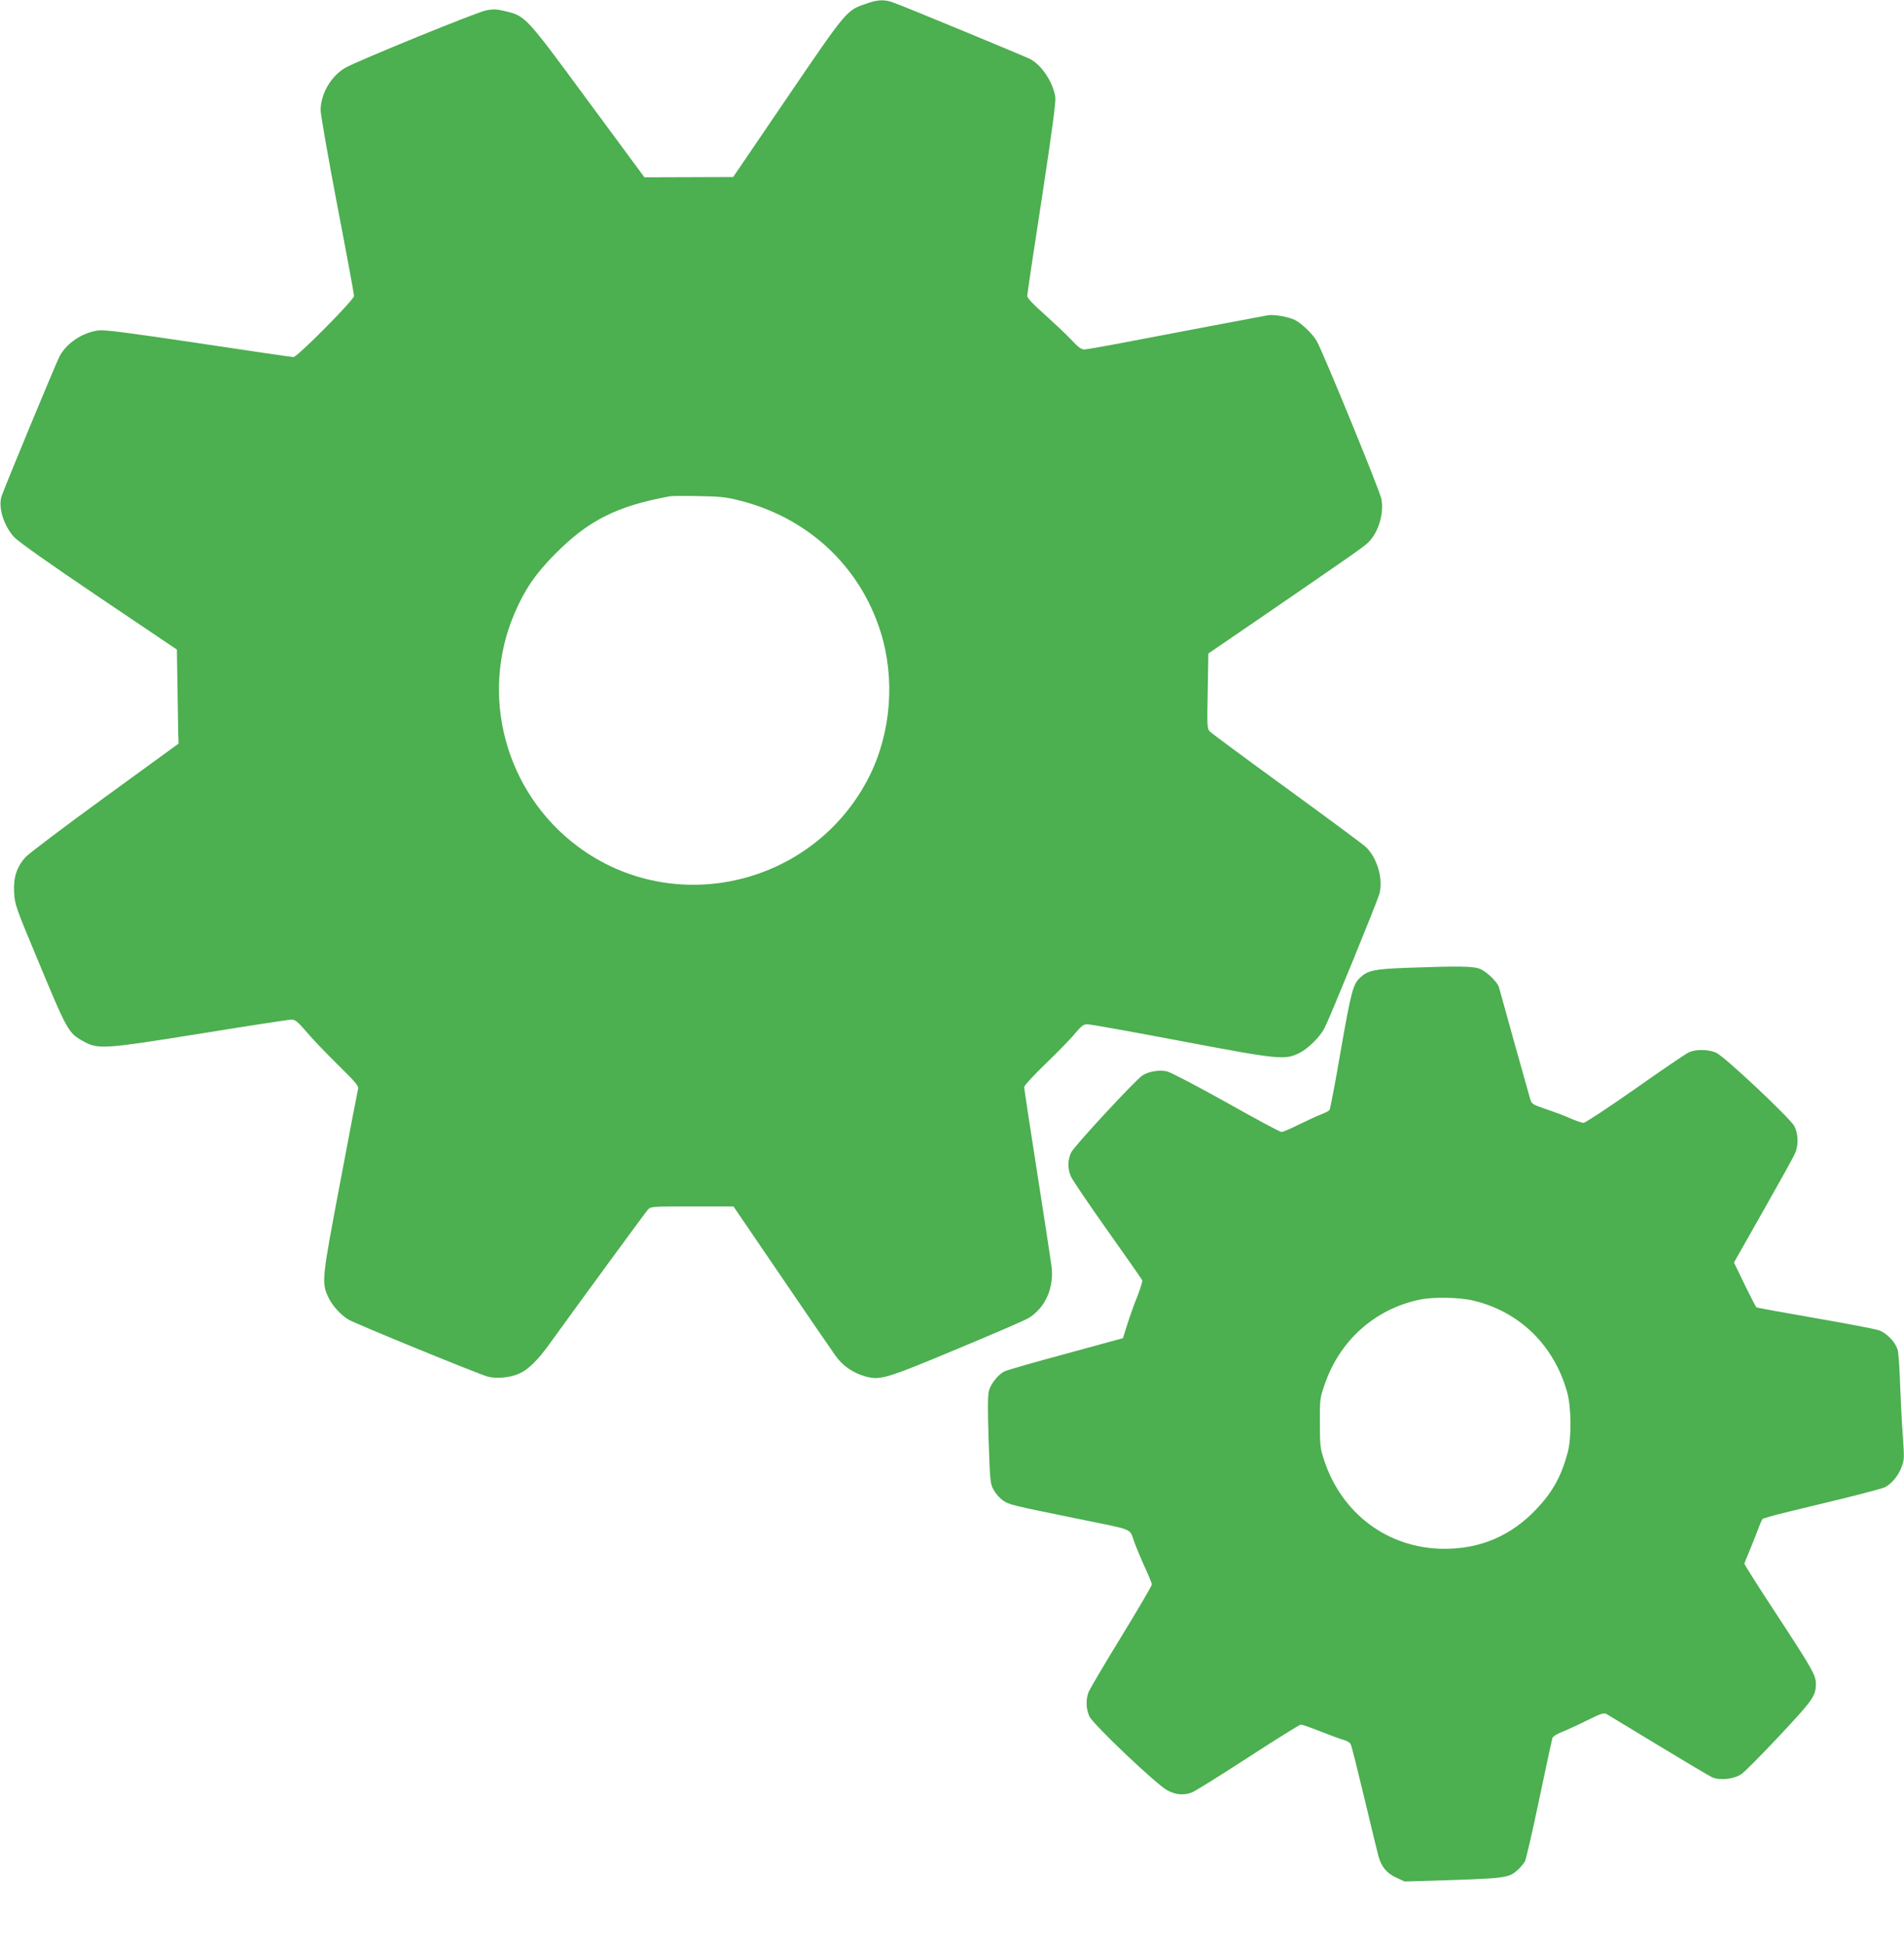 <?xml version="1.0" standalone="no"?>
<!DOCTYPE svg PUBLIC "-//W3C//DTD SVG 20010904//EN"
 "http://www.w3.org/TR/2001/REC-SVG-20010904/DTD/svg10.dtd">
<svg version="1.0" xmlns="http://www.w3.org/2000/svg"
 width="1253pt" height="1280pt" viewBox="0 0 1253 1280"
 preserveAspectRatio="xMidYMid meet">
<g transform="translate(0,1280) scale(0.1,-0.1)"
fill="#4caf50" stroke="none">
<path d="M5698 12775 c-127 -43 -126 -42 -516 -615 l-357 -525 -292 -1 -292
-1 -372 504 c-410 557 -410 557 -542 589 -56 14 -79 15 -127 6 -58 -10 -849
-333 -927 -378 -94 -54 -163 -172 -163 -279 0 -30 50 -313 110 -629 61 -316
110 -583 110 -594 0 -25 -373 -402 -399 -402 -10 0 -291 41 -622 91 -447 67
-618 89 -656 85 -108 -12 -216 -84 -262 -173 -27 -54 -365 -869 -381 -920 -23
-73 15 -193 83 -268 27 -29 231 -174 556 -393 l515 -347 4 -245 c2 -135 4
-274 5 -309 l2 -65 -485 -353 c-267 -194 -502 -372 -523 -395 -58 -66 -80
-136 -74 -233 4 -76 12 -99 146 -420 206 -496 210 -504 313 -560 96 -52 135
-49 776 54 309 50 575 91 591 91 24 0 41 -15 99 -82 38 -46 132 -143 207 -217
109 -107 136 -138 132 -155 -3 -11 -56 -286 -117 -611 -121 -637 -124 -664
-82 -757 25 -57 83 -122 136 -153 52 -30 856 -359 916 -375 56 -15 147 -7 205
19 60 26 122 87 196 189 213 295 635 871 652 890 20 22 23 22 292 22 l272 0
314 -461 c173 -254 333 -488 357 -521 48 -67 112 -111 191 -135 102 -29 132
-21 610 179 240 100 452 191 471 204 112 69 170 205 149 348 -5 37 -47 312
-94 612 -47 299 -85 551 -85 560 0 9 64 79 143 155 78 75 165 164 192 198 40
48 56 60 80 60 16 1 293 -49 615 -110 655 -124 686 -127 785 -77 57 30 134
106 163 165 33 63 343 823 359 878 28 97 -13 239 -89 311 -18 17 -251 190
-518 384 -267 194 -494 362 -506 374 -20 20 -21 28 -16 268 l4 247 377 258
c529 363 642 441 672 470 69 64 108 191 90 289 -11 56 -383 964 -426 1040 -26
45 -98 115 -141 137 -44 22 -138 39 -181 32 -47 -8 -397 -75 -845 -160 -185
-36 -348 -65 -363 -65 -19 0 -42 17 -86 65 -34 36 -113 110 -175 166 -74 65
-114 108 -114 121 0 11 43 300 96 642 68 446 93 634 89 666 -14 97 -90 213
-167 252 -35 18 -808 338 -893 369 -64 24 -105 23 -187 -6z m-831 -3269 c449
-113 790 -430 927 -861 98 -309 71 -663 -71 -950 -358 -719 -1282 -943 -1922
-465 -476 356 -648 995 -413 1538 66 153 135 254 262 383 221 224 409 319 760
383 14 2 99 3 190 1 137 -2 183 -7 267 -29z"/>
<path d="M9245 6430 c-201 -8 -244 -17 -293 -63 -48 -44 -60 -91 -128 -478
-36 -211 -70 -389 -75 -395 -5 -6 -31 -19 -57 -29 -26 -10 -91 -40 -144 -66
-54 -27 -105 -49 -115 -49 -9 0 -173 88 -363 195 -195 109 -366 198 -390 204
-51 11 -121 0 -162 -27 -48 -32 -450 -466 -469 -507 -24 -51 -24 -109 0 -161
11 -23 119 -183 241 -355 122 -172 224 -318 227 -325 2 -7 -12 -54 -32 -105
-21 -51 -50 -134 -66 -184 l-29 -92 -377 -103 c-208 -56 -390 -108 -404 -116
-39 -20 -87 -79 -100 -124 -9 -31 -10 -109 -3 -328 9 -275 11 -289 34 -329 13
-24 40 -54 59 -67 41 -29 55 -32 466 -116 413 -84 365 -65 399 -157 16 -43 48
-120 72 -172 24 -52 44 -101 44 -109 0 -9 -90 -162 -200 -342 -110 -179 -206
-343 -215 -363 -20 -49 -19 -113 4 -163 24 -52 439 -447 513 -487 55 -29 104
-34 159 -15 19 6 185 110 370 230 185 120 342 218 350 218 8 0 65 -20 128 -45
63 -25 132 -50 153 -56 24 -6 43 -18 48 -32 6 -12 46 -173 90 -357 44 -184 85
-353 91 -375 19 -70 55 -114 117 -142 l56 -26 321 10 c347 12 370 16 428 71
16 15 35 39 43 53 7 15 50 199 94 410 44 211 83 391 86 400 2 10 30 27 62 40
31 12 105 46 165 76 93 46 111 52 130 42 12 -7 166 -100 342 -207 176 -107
336 -202 355 -210 51 -21 141 -11 190 22 21 14 134 128 252 254 222 237 238
261 238 343 -1 54 -24 96 -254 447 -119 181 -216 334 -216 340 0 5 12 36 26
68 14 33 39 95 56 139 16 44 33 84 37 88 4 4 73 24 152 43 79 19 253 62 387
94 133 33 252 65 265 71 43 22 86 72 108 126 21 53 22 59 11 216 -7 89 -14
243 -18 342 -3 99 -10 197 -15 218 -13 51 -70 112 -122 131 -23 9 -213 45
-421 81 -209 36 -383 68 -387 71 -4 2 -39 70 -78 150 l-70 145 191 337 c105
185 199 355 209 377 26 56 24 132 -3 184 -29 53 -457 456 -513 482 -52 24
-139 25 -185 1 -19 -9 -178 -117 -352 -240 -174 -122 -326 -222 -337 -222 -10
0 -48 13 -83 28 -34 16 -107 43 -160 61 -89 30 -98 35 -107 64 -5 18 -53 187
-106 377 -53 190 -98 353 -101 364 -10 32 -77 98 -119 117 -44 21 -140 22
-500 9z m452 -2190 c302 -72 528 -292 615 -598 29 -100 31 -303 5 -401 -42
-157 -100 -261 -206 -373 -168 -177 -372 -264 -616 -261 -361 4 -666 231 -781
583 -26 78 -28 97 -28 245 -1 155 0 163 32 255 99 287 326 491 617 555 93 21
265 18 362 -5z"/>
</g>
</svg>
